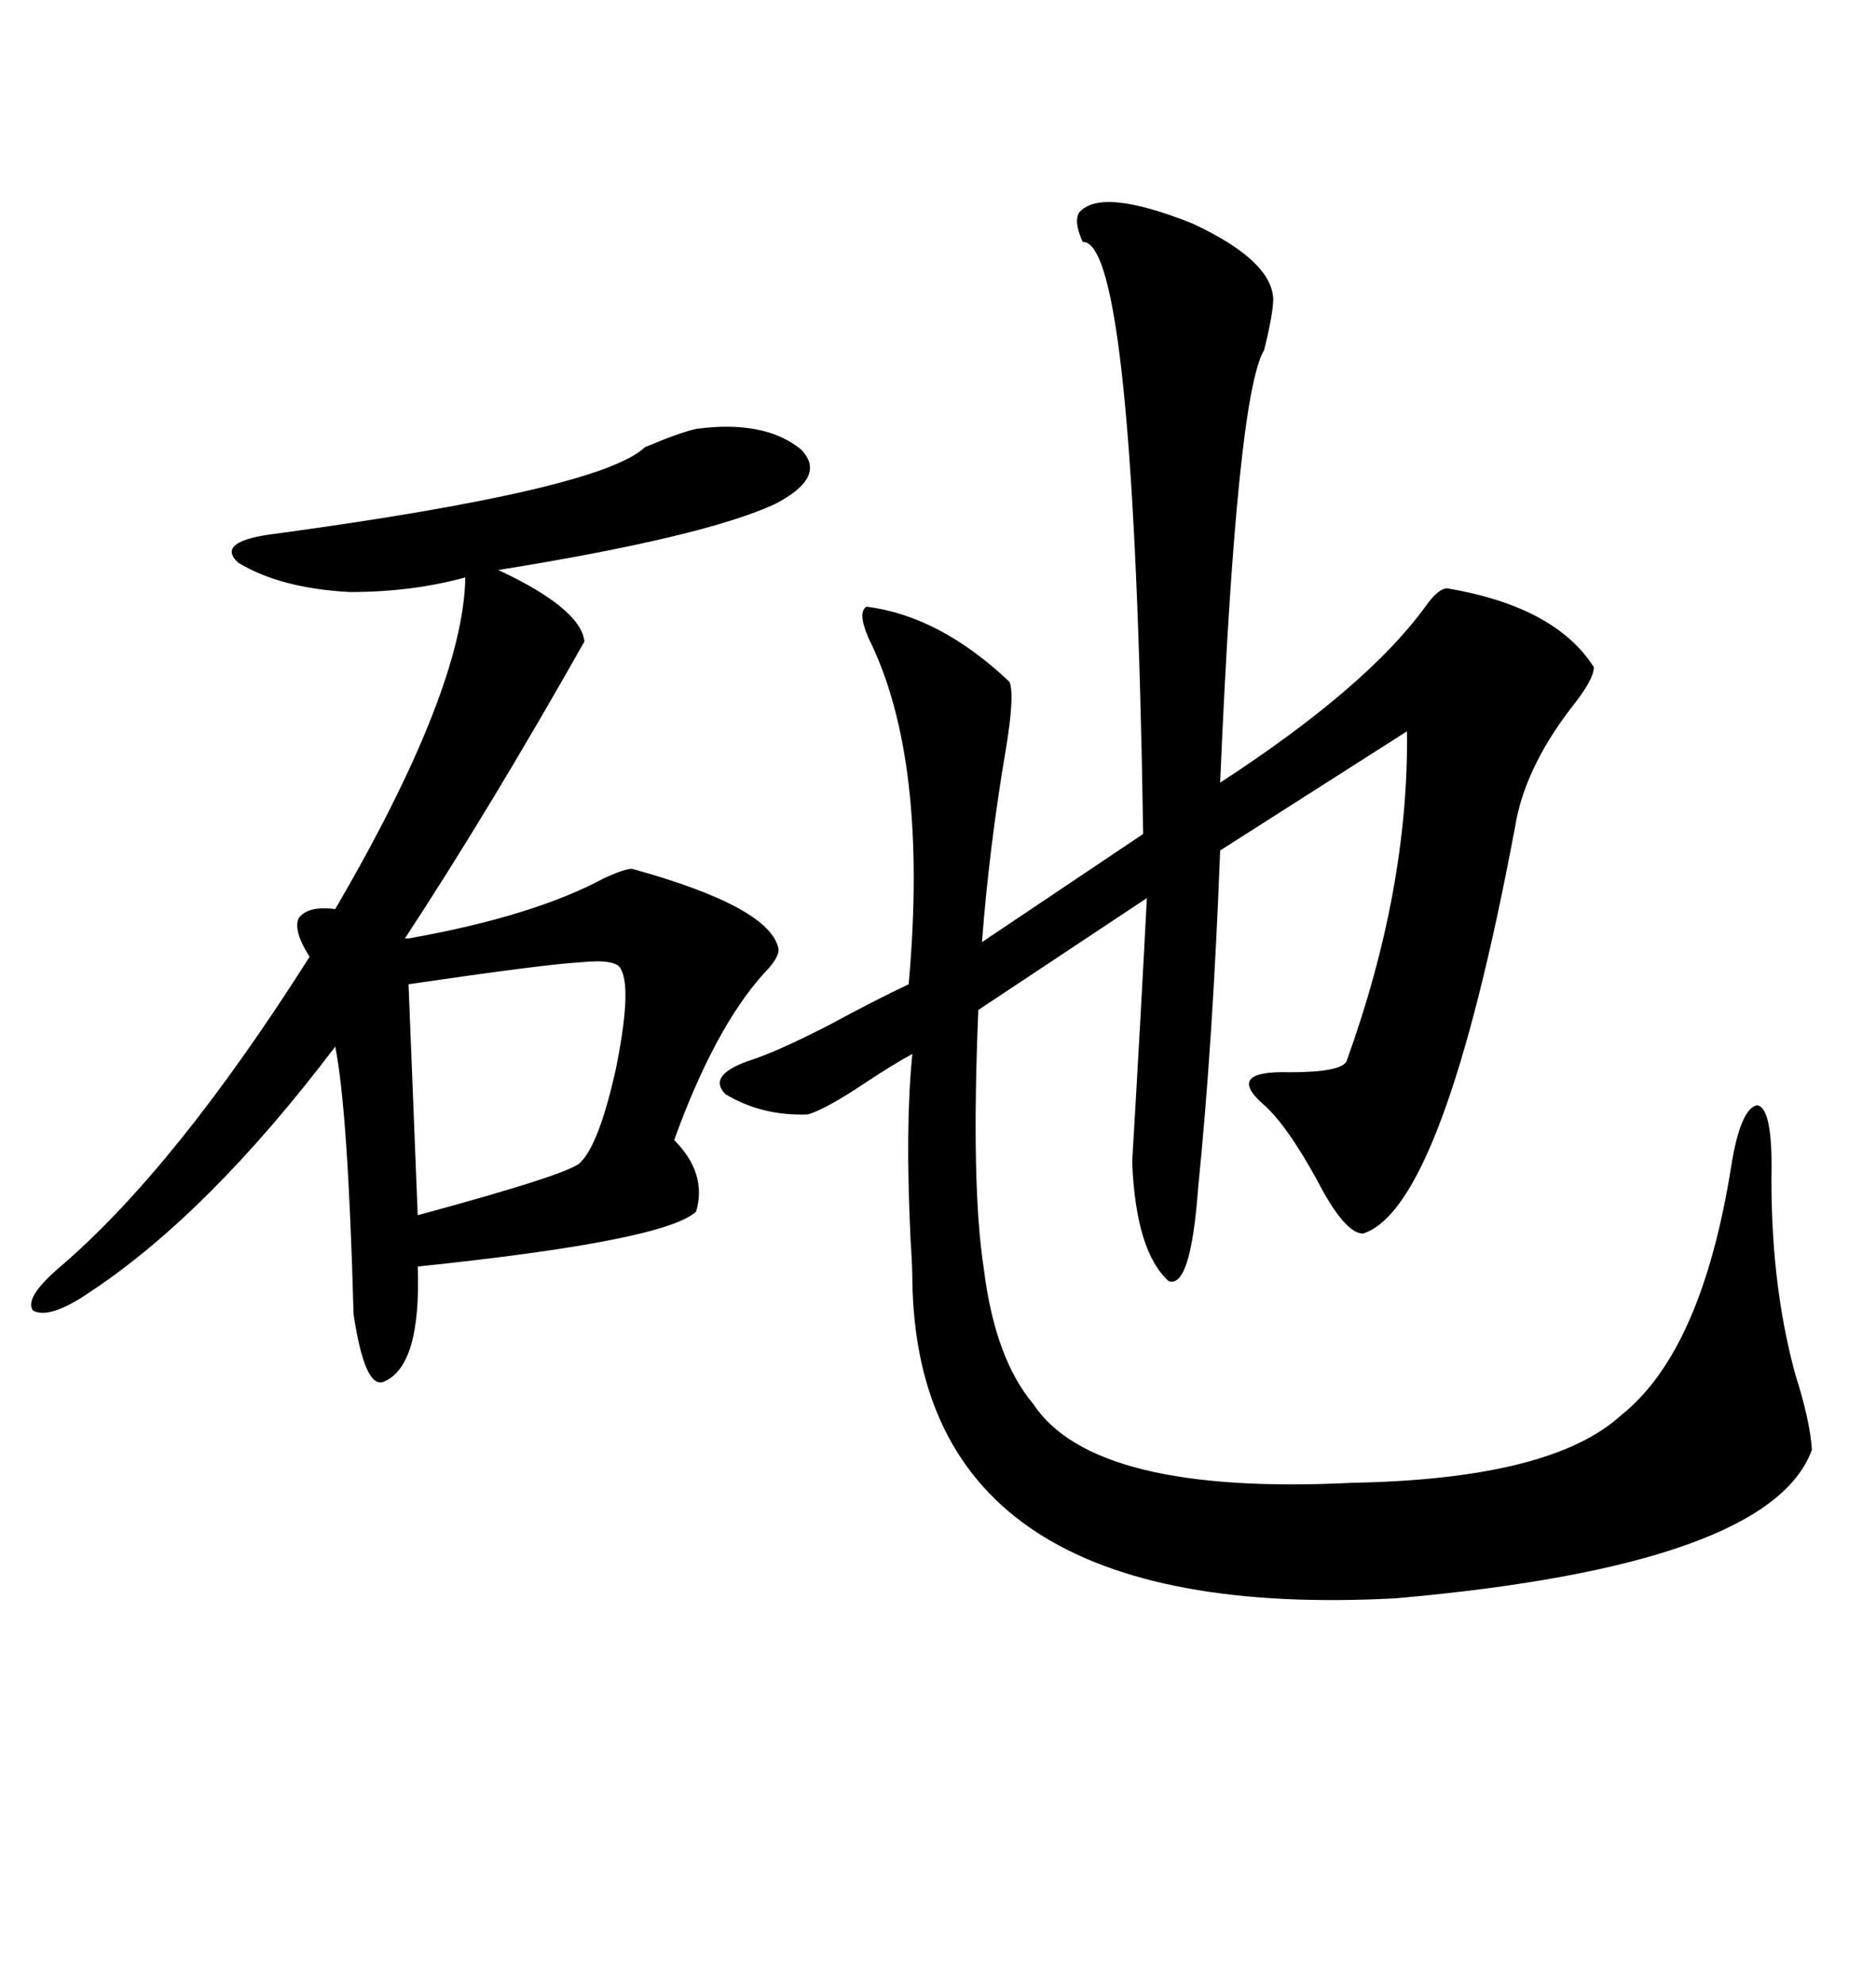 <svg xmlns="http://www.w3.org/2000/svg" xmlns:xlink="http://www.w3.org/1999/xlink" width="300" height="317.285"><path d="M172.56 33.98L172.56 33.98Q176.07 29.88 190.72 35.74L190.72 35.74Q203.32 41.60 203.61 47.75L203.61 47.75Q203.61 50.10 202.15 55.96L202.15 55.96Q197.75 63.28 195.12 125.10L195.12 125.10Q218.55 109.86 227.93 96.97L227.93 96.97Q229.98 94.04 231.45 94.04L231.45 94.04Q248.73 96.97 254.88 106.64L254.88 106.64Q254.88 108.69 251.07 113.38L251.07 113.38Q243.75 123.05 242.29 132.13L242.29 132.13Q230.86 193.07 217.97 197.17L217.97 197.17Q215.04 197.17 210.64 188.67L210.64 188.67Q205.66 179.59 201.86 176.37L201.86 176.37Q196.00 171.09 206.25 171.39L206.25 171.39Q214.45 171.39 215.33 169.63L215.33 169.63Q225.29 142.09 225 116.89L225 116.89L195.12 135.94Q193.95 166.70 191.60 189.84L191.60 189.84Q190.43 205.96 186.91 204.79L186.91 204.79Q181.64 200.10 181.05 185.74L181.05 185.74Q182.52 160.84 183.40 143.55L183.40 143.55L156.45 161.43Q155.27 189.55 157.32 202.73L157.32 202.73Q159.08 217.09 165.23 224.41L165.23 224.41Q174.90 239.06 216.21 237.01L216.21 237.01Q248.14 236.43 259.28 226.17L259.28 226.17Q272.17 215.92 276.86 186.33L276.86 186.33Q278.32 177.25 280.96 176.66L280.96 176.66Q283.30 176.95 283.30 186.33L283.30 186.33Q283.01 204.79 287.11 219.73L287.11 219.73Q289.45 227.05 289.75 231.74L289.75 231.74Q283.01 250.20 223.24 255.47L223.24 255.47Q146.78 259.57 145.90 204.79L145.90 204.79Q145.90 202.44 145.61 198.05L145.61 198.05Q144.73 179.88 145.90 168.46L145.90 168.46Q142.68 170.21 138.28 173.14L138.28 173.14Q132.13 177.25 129.20 178.13L129.20 178.13Q121.88 178.42 116.02 174.90L116.02 174.90Q113.09 171.97 119.53 169.63L119.53 169.63Q124.22 168.16 132.71 163.77L132.71 163.77Q139.75 159.96 145.31 157.32L145.31 157.32Q148.54 121.29 138.87 101.95L138.87 101.95Q137.11 97.85 138.57 96.97L138.57 96.97Q150.29 98.44 161.43 108.98L161.43 108.98Q162.30 111.04 160.84 119.82L160.84 119.82Q158.20 135.35 157.03 150.59L157.03 150.59L182.81 133.30Q181.35 38.38 173.14 38.67L173.14 38.67Q171.68 35.45 172.56 33.98ZM64.75 150L65.33 150Q85.25 146.48 96.68 140.33L96.68 140.33Q99.90 138.87 101.07 138.87L101.07 138.87Q123.34 145.02 124.51 151.76L124.51 151.76Q124.51 153.22 122.17 155.57L122.17 155.57Q114.26 164.36 107.81 182.23L107.81 182.23Q113.09 187.50 111.33 193.65L111.33 193.65Q106.35 198.34 66.80 202.44L66.80 202.44Q67.38 218.55 61.23 220.90L61.23 220.90Q58.30 221.78 56.54 210.06L56.54 210.06Q55.66 177.54 53.61 167.29L53.61 167.29Q33.40 193.95 14.36 206.54L14.36 206.54Q7.91 210.94 5.27 209.47L5.27 209.47Q3.81 207.42 9.67 202.44L9.67 202.44Q28.13 186.62 49.51 152.93L49.51 152.93Q46.88 148.83 47.75 146.78L47.75 146.78Q49.22 144.73 53.61 145.31L53.61 145.31Q74.12 110.16 74.41 92.29L74.41 92.29Q65.92 94.63 55.96 94.63L55.96 94.63Q44.82 94.04 38.09 89.94L38.09 89.94Q34.28 86.43 44.53 85.25L44.53 85.25Q96.09 78.22 103.13 71.48L103.13 71.48Q108.69 69.14 111.33 68.55L111.33 68.55Q122.17 67.09 128.03 71.78L128.03 71.78Q132.42 76.17 123.93 80.57L123.93 80.57Q112.50 85.84 79.69 91.11L79.69 91.11Q92.87 97.27 93.46 102.54L93.46 102.54Q78.22 129.49 64.75 150L64.75 150ZM99.32 154.98L99.32 154.98Q98.73 153.22 92.87 153.81L92.87 153.81Q87.30 154.10 65.33 157.32L65.33 157.32L66.80 194.24Q91.70 187.50 92.87 185.74L92.87 185.74Q95.80 182.81 98.44 171.09L98.44 171.09Q101.07 158.20 99.32 154.98Z"/></svg>